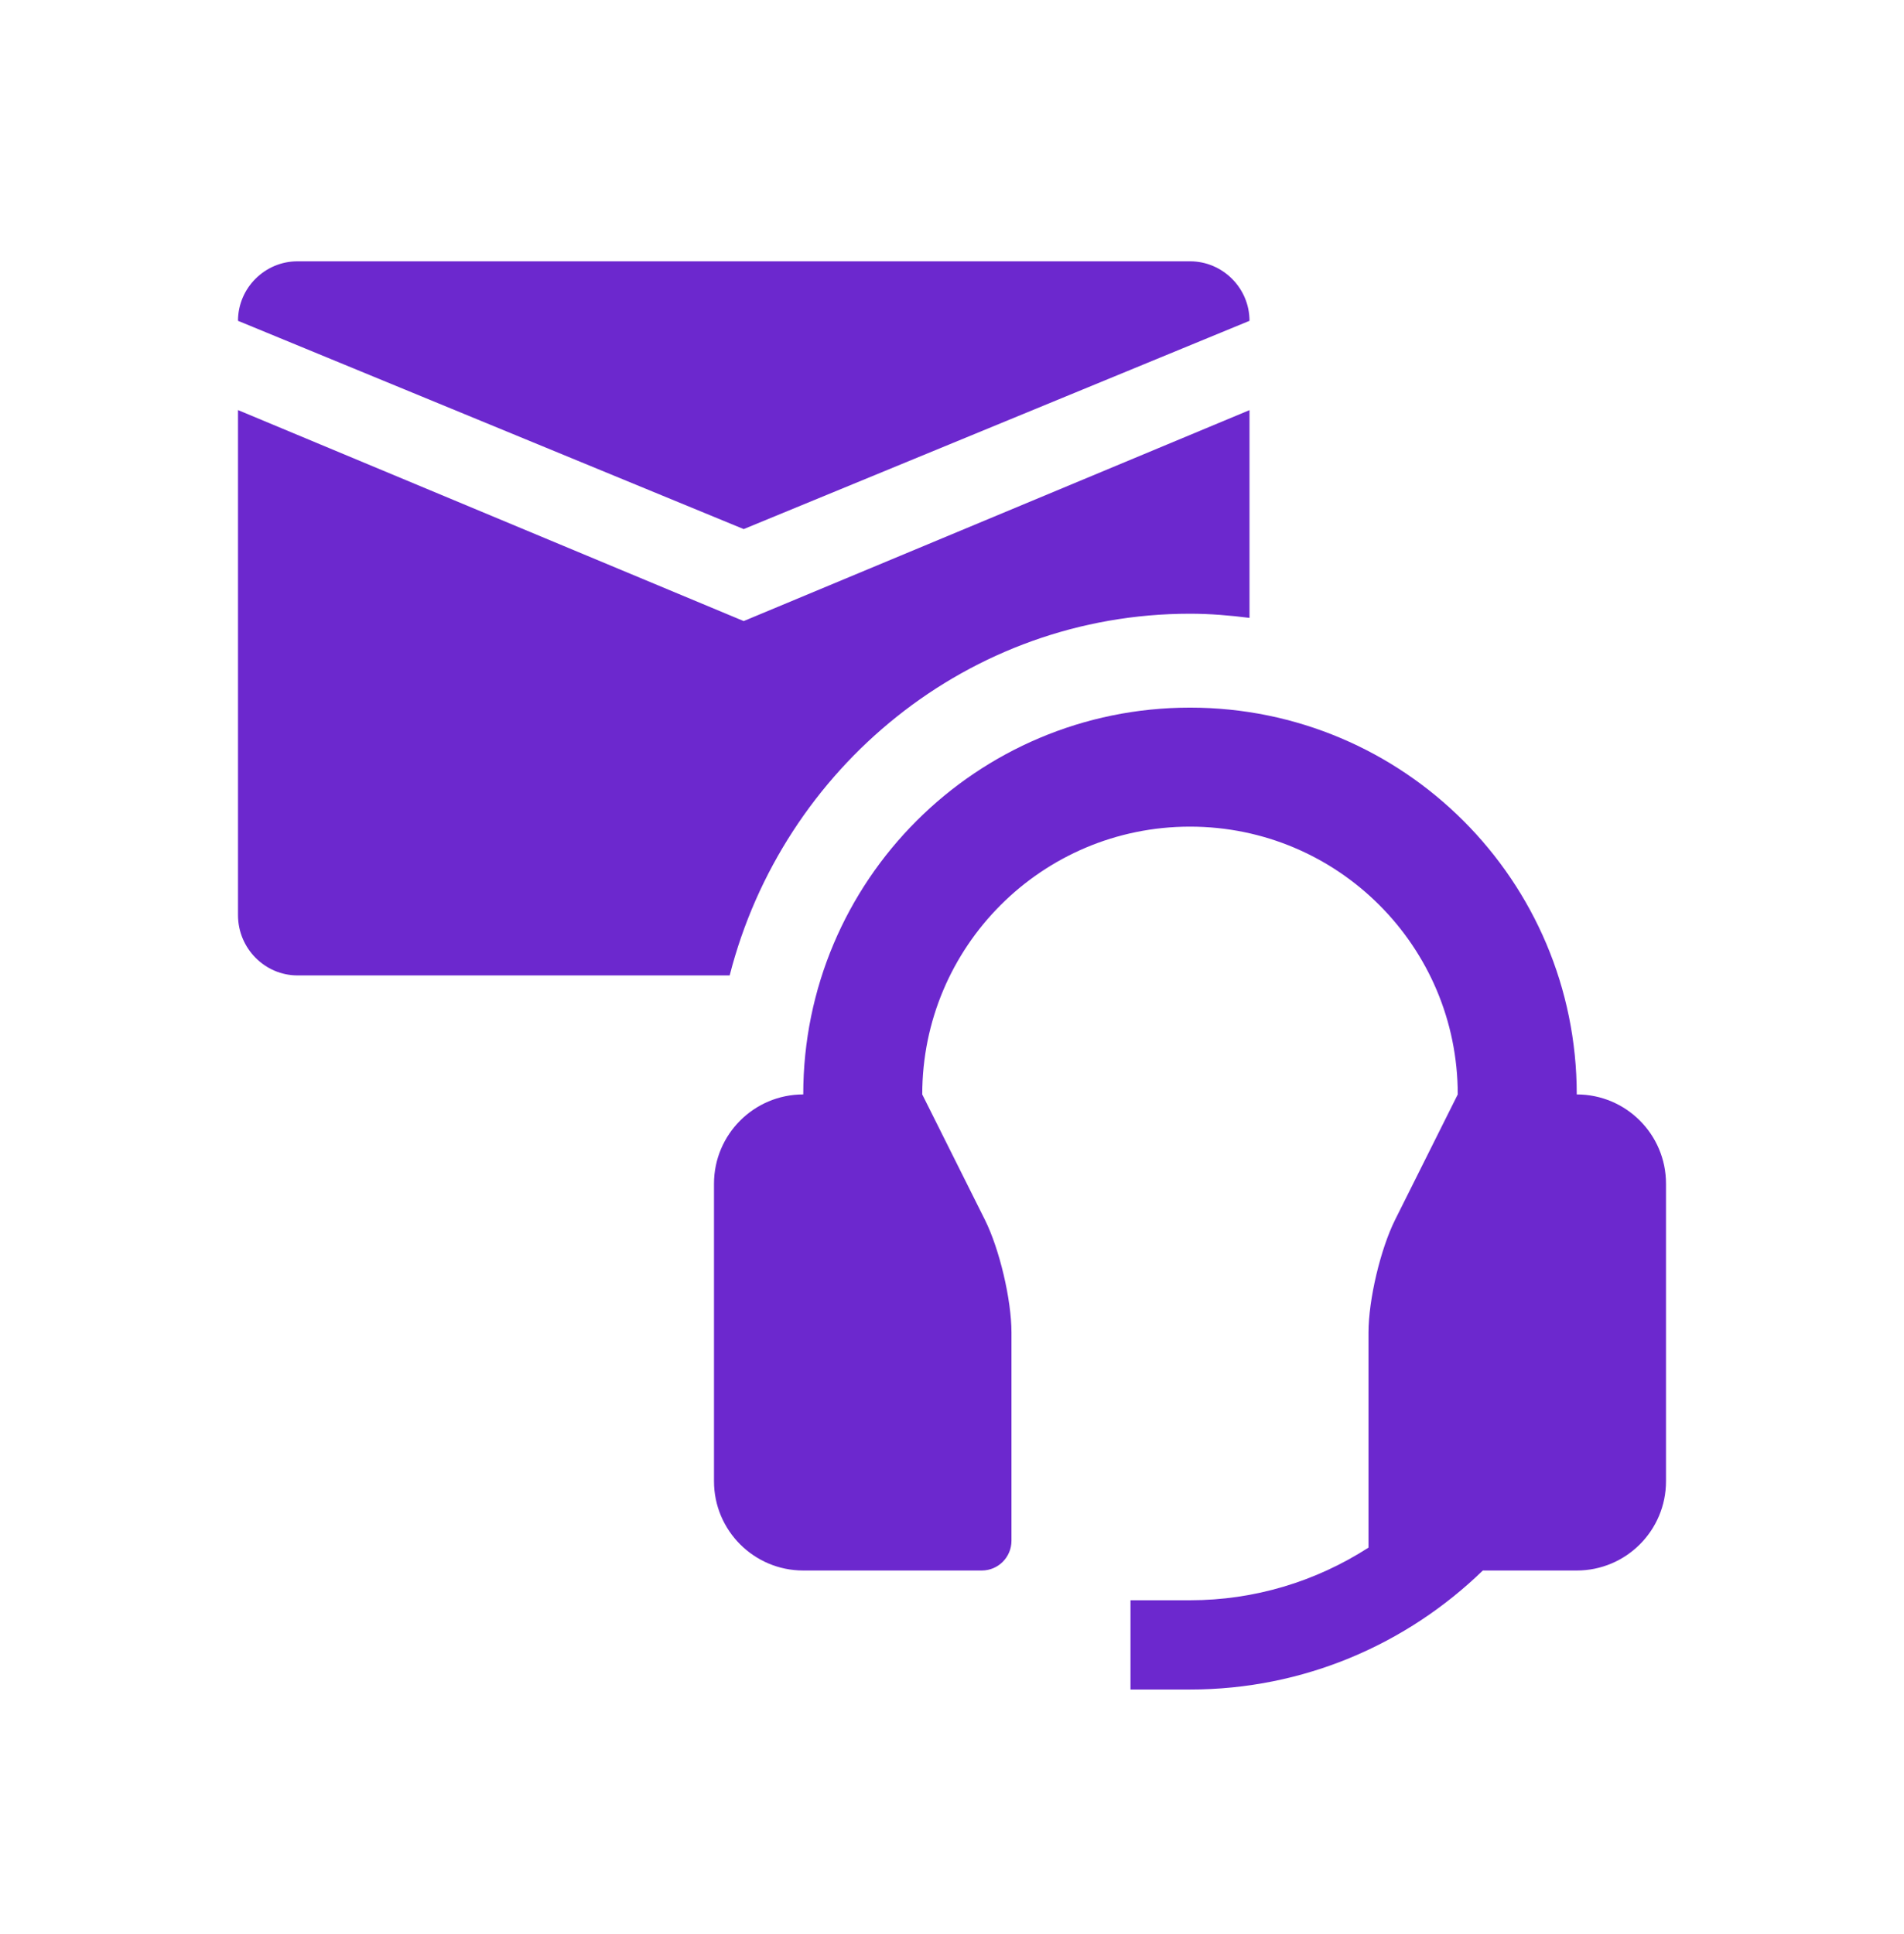 <?xml version="1.0" encoding="UTF-8"?> <svg xmlns="http://www.w3.org/2000/svg" width="64" height="65" viewBox="0 0 64 65" fill="none"> <path d="M40 8.782H10C8.9 8.782 8 9.682 8 10.782L24.998 17.782L42 10.782C42 9.682 41.099 8.782 40 8.782Z" fill="#6C28CE"></path> <path d="M53 36.782C53 29.598 47.18 23.782 40 23.782C32.821 23.782 27 29.598 27 36.782C25.344 36.782 24 38.126 24 39.782V49.782C24 51.438 25.344 52.782 27 52.782H33C33.553 52.782 33.999 52.335 33.999 51.782V44.782C33.999 43.682 33.597 41.977 33.105 40.993L31 36.782C31 31.809 35.027 27.782 40 27.782C44.971 27.782 49 31.809 49 36.782L46.895 40.993C46.403 41.978 46 43.682 46 44.782V52.013C44.223 53.155 42.164 53.782 40 53.782H38V56.782H40C43.83 56.782 47.297 55.253 49.843 52.782H53C54.657 52.782 56 51.438 56 49.782V39.782C56 38.126 54.657 36.782 53 36.782Z" fill="#6C28CE"></path> <path d="M40 20.626C40.679 20.626 41.344 20.683 42 20.766V13.784L24.998 20.873L8 13.782V30.756C8 31.87 8.9 32.782 10 32.782H24.527C26.311 25.802 32.561 20.626 40 20.626Z" fill="#6C28CE"></path> </svg> 